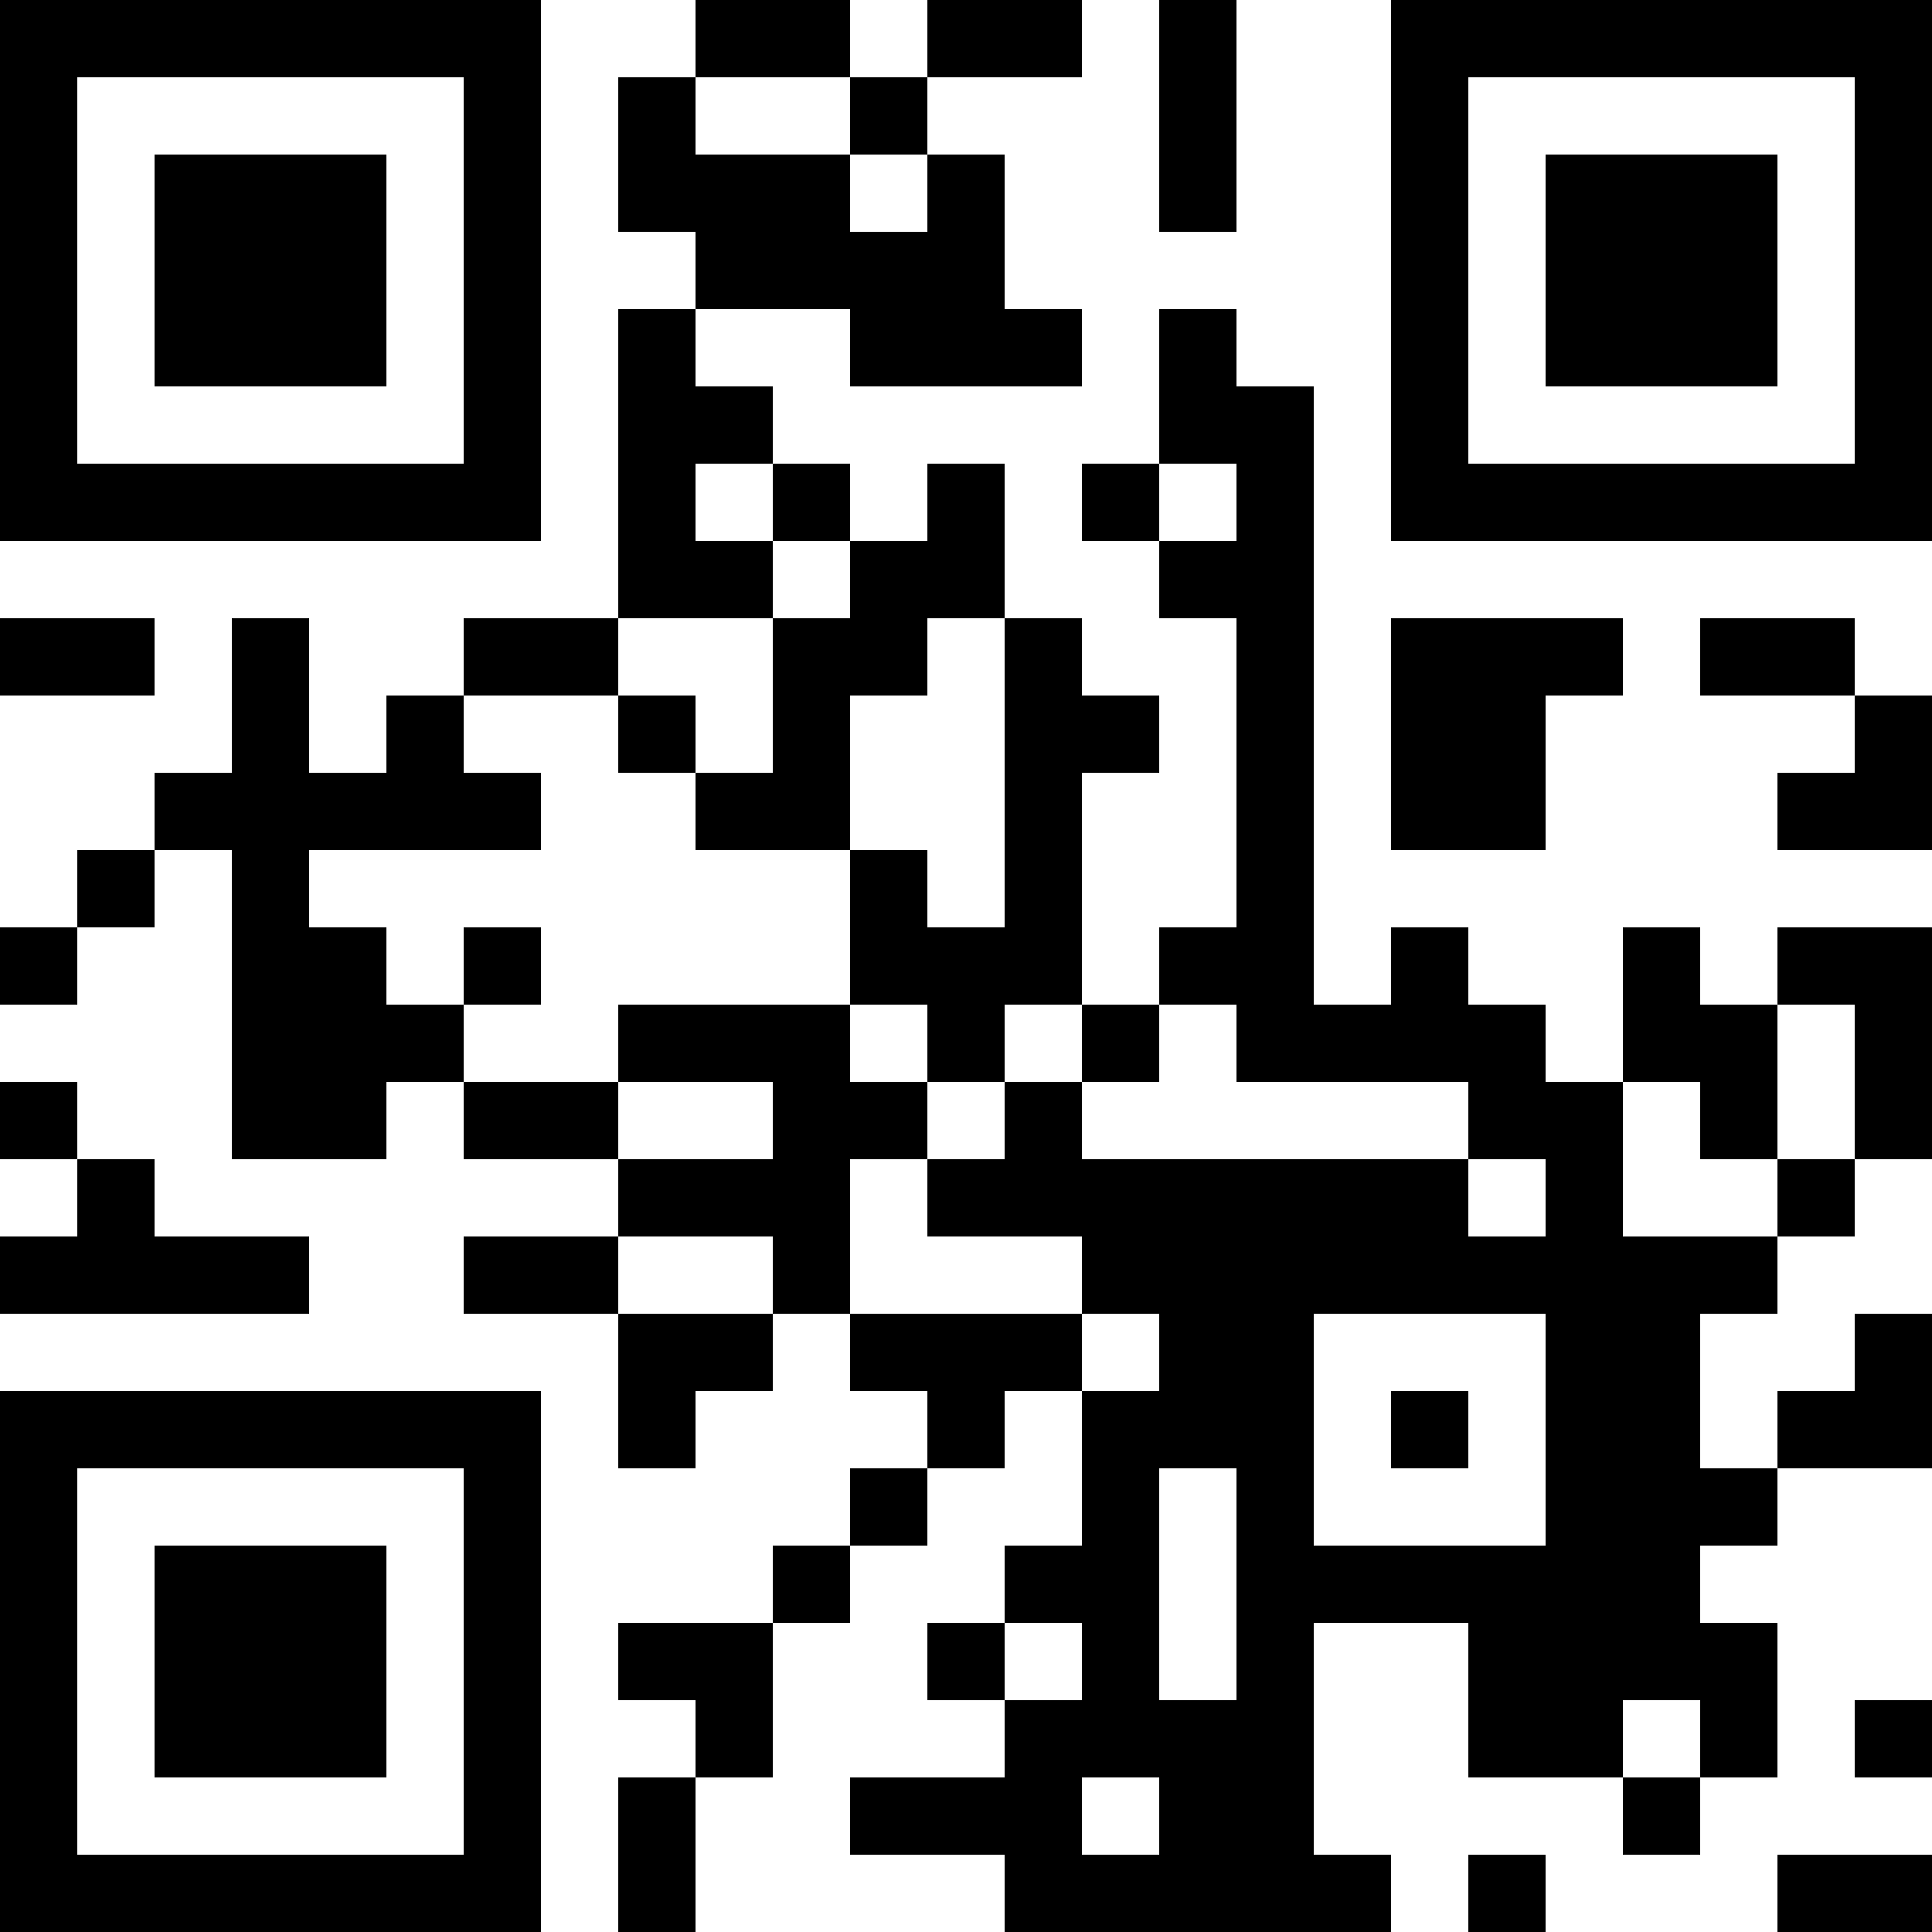 <?xml version="1.0" encoding="UTF-8"?>
<svg xmlns="http://www.w3.org/2000/svg" version="1.1" width="1000" height="1000" viewBox="0 0 1000 1000"><rect x="0" y="0" width="1000" height="1000" fill="#ffffff"/><g transform="scale(40)"><g transform="translate(0,0)"><path fill-rule="evenodd" d="M9 0L9 1L8 1L8 3L9 3L9 4L8 4L8 8L6 8L6 9L5 9L5 10L4 10L4 8L3 8L3 10L2 10L2 11L1 11L1 12L0 12L0 13L1 13L1 12L2 12L2 11L3 11L3 15L5 15L5 14L6 14L6 15L8 15L8 16L6 16L6 17L8 17L8 19L9 19L9 18L10 18L10 17L11 17L11 18L12 18L12 19L11 19L11 20L10 20L10 21L8 21L8 22L9 22L9 23L8 23L8 25L9 25L9 23L10 23L10 21L11 21L11 20L12 20L12 19L13 19L13 18L14 18L14 20L13 20L13 21L12 21L12 22L13 22L13 23L11 23L11 24L13 24L13 25L18 25L18 24L17 24L17 21L19 21L19 23L21 23L21 24L22 24L22 23L23 23L23 21L22 21L22 20L23 20L23 19L25 19L25 17L24 17L24 18L23 18L23 19L22 19L22 17L23 17L23 16L24 16L24 15L25 15L25 12L23 12L23 13L22 13L22 12L21 12L21 14L20 14L20 13L19 13L19 12L18 12L18 13L17 13L17 5L16 5L16 4L15 4L15 6L14 6L14 7L15 7L15 8L16 8L16 12L15 12L15 13L14 13L14 10L15 10L15 9L14 9L14 8L13 8L13 6L12 6L12 7L11 7L11 6L10 6L10 5L9 5L9 4L11 4L11 5L14 5L14 4L13 4L13 2L12 2L12 1L14 1L14 0L12 0L12 1L11 1L11 0ZM15 0L15 3L16 3L16 0ZM9 1L9 2L11 2L11 3L12 3L12 2L11 2L11 1ZM9 6L9 7L10 7L10 8L8 8L8 9L6 9L6 10L7 10L7 11L4 11L4 12L5 12L5 13L6 13L6 14L8 14L8 15L10 15L10 14L8 14L8 13L11 13L11 14L12 14L12 15L11 15L11 17L14 17L14 18L15 18L15 17L14 17L14 16L12 16L12 15L13 15L13 14L14 14L14 15L19 15L19 16L20 16L20 15L19 15L19 14L16 14L16 13L15 13L15 14L14 14L14 13L13 13L13 14L12 14L12 13L11 13L11 11L12 11L12 12L13 12L13 8L12 8L12 9L11 9L11 11L9 11L9 10L10 10L10 8L11 8L11 7L10 7L10 6ZM15 6L15 7L16 7L16 6ZM0 8L0 9L2 9L2 8ZM18 8L18 11L20 11L20 9L21 9L21 8ZM22 8L22 9L24 9L24 10L23 10L23 11L25 11L25 9L24 9L24 8ZM8 9L8 10L9 10L9 9ZM6 12L6 13L7 13L7 12ZM23 13L23 15L22 15L22 14L21 14L21 16L23 16L23 15L24 15L24 13ZM0 14L0 15L1 15L1 16L0 16L0 17L4 17L4 16L2 16L2 15L1 15L1 14ZM8 16L8 17L10 17L10 16ZM17 17L17 20L20 20L20 17ZM18 18L18 19L19 19L19 18ZM15 19L15 22L16 22L16 19ZM13 21L13 22L14 22L14 21ZM21 22L21 23L22 23L22 22ZM24 22L24 23L25 23L25 22ZM14 23L14 24L15 24L15 23ZM19 24L19 25L20 25L20 24ZM23 24L23 25L25 25L25 24ZM0 0L0 7L7 7L7 0ZM1 1L1 6L6 6L6 1ZM2 2L2 5L5 5L5 2ZM18 0L18 7L25 7L25 0ZM19 1L19 6L24 6L24 1ZM20 2L20 5L23 5L23 2ZM0 18L0 25L7 25L7 18ZM1 19L1 24L6 24L6 19ZM2 20L2 23L5 23L5 20Z" fill="#000000"/></g></g></svg>
